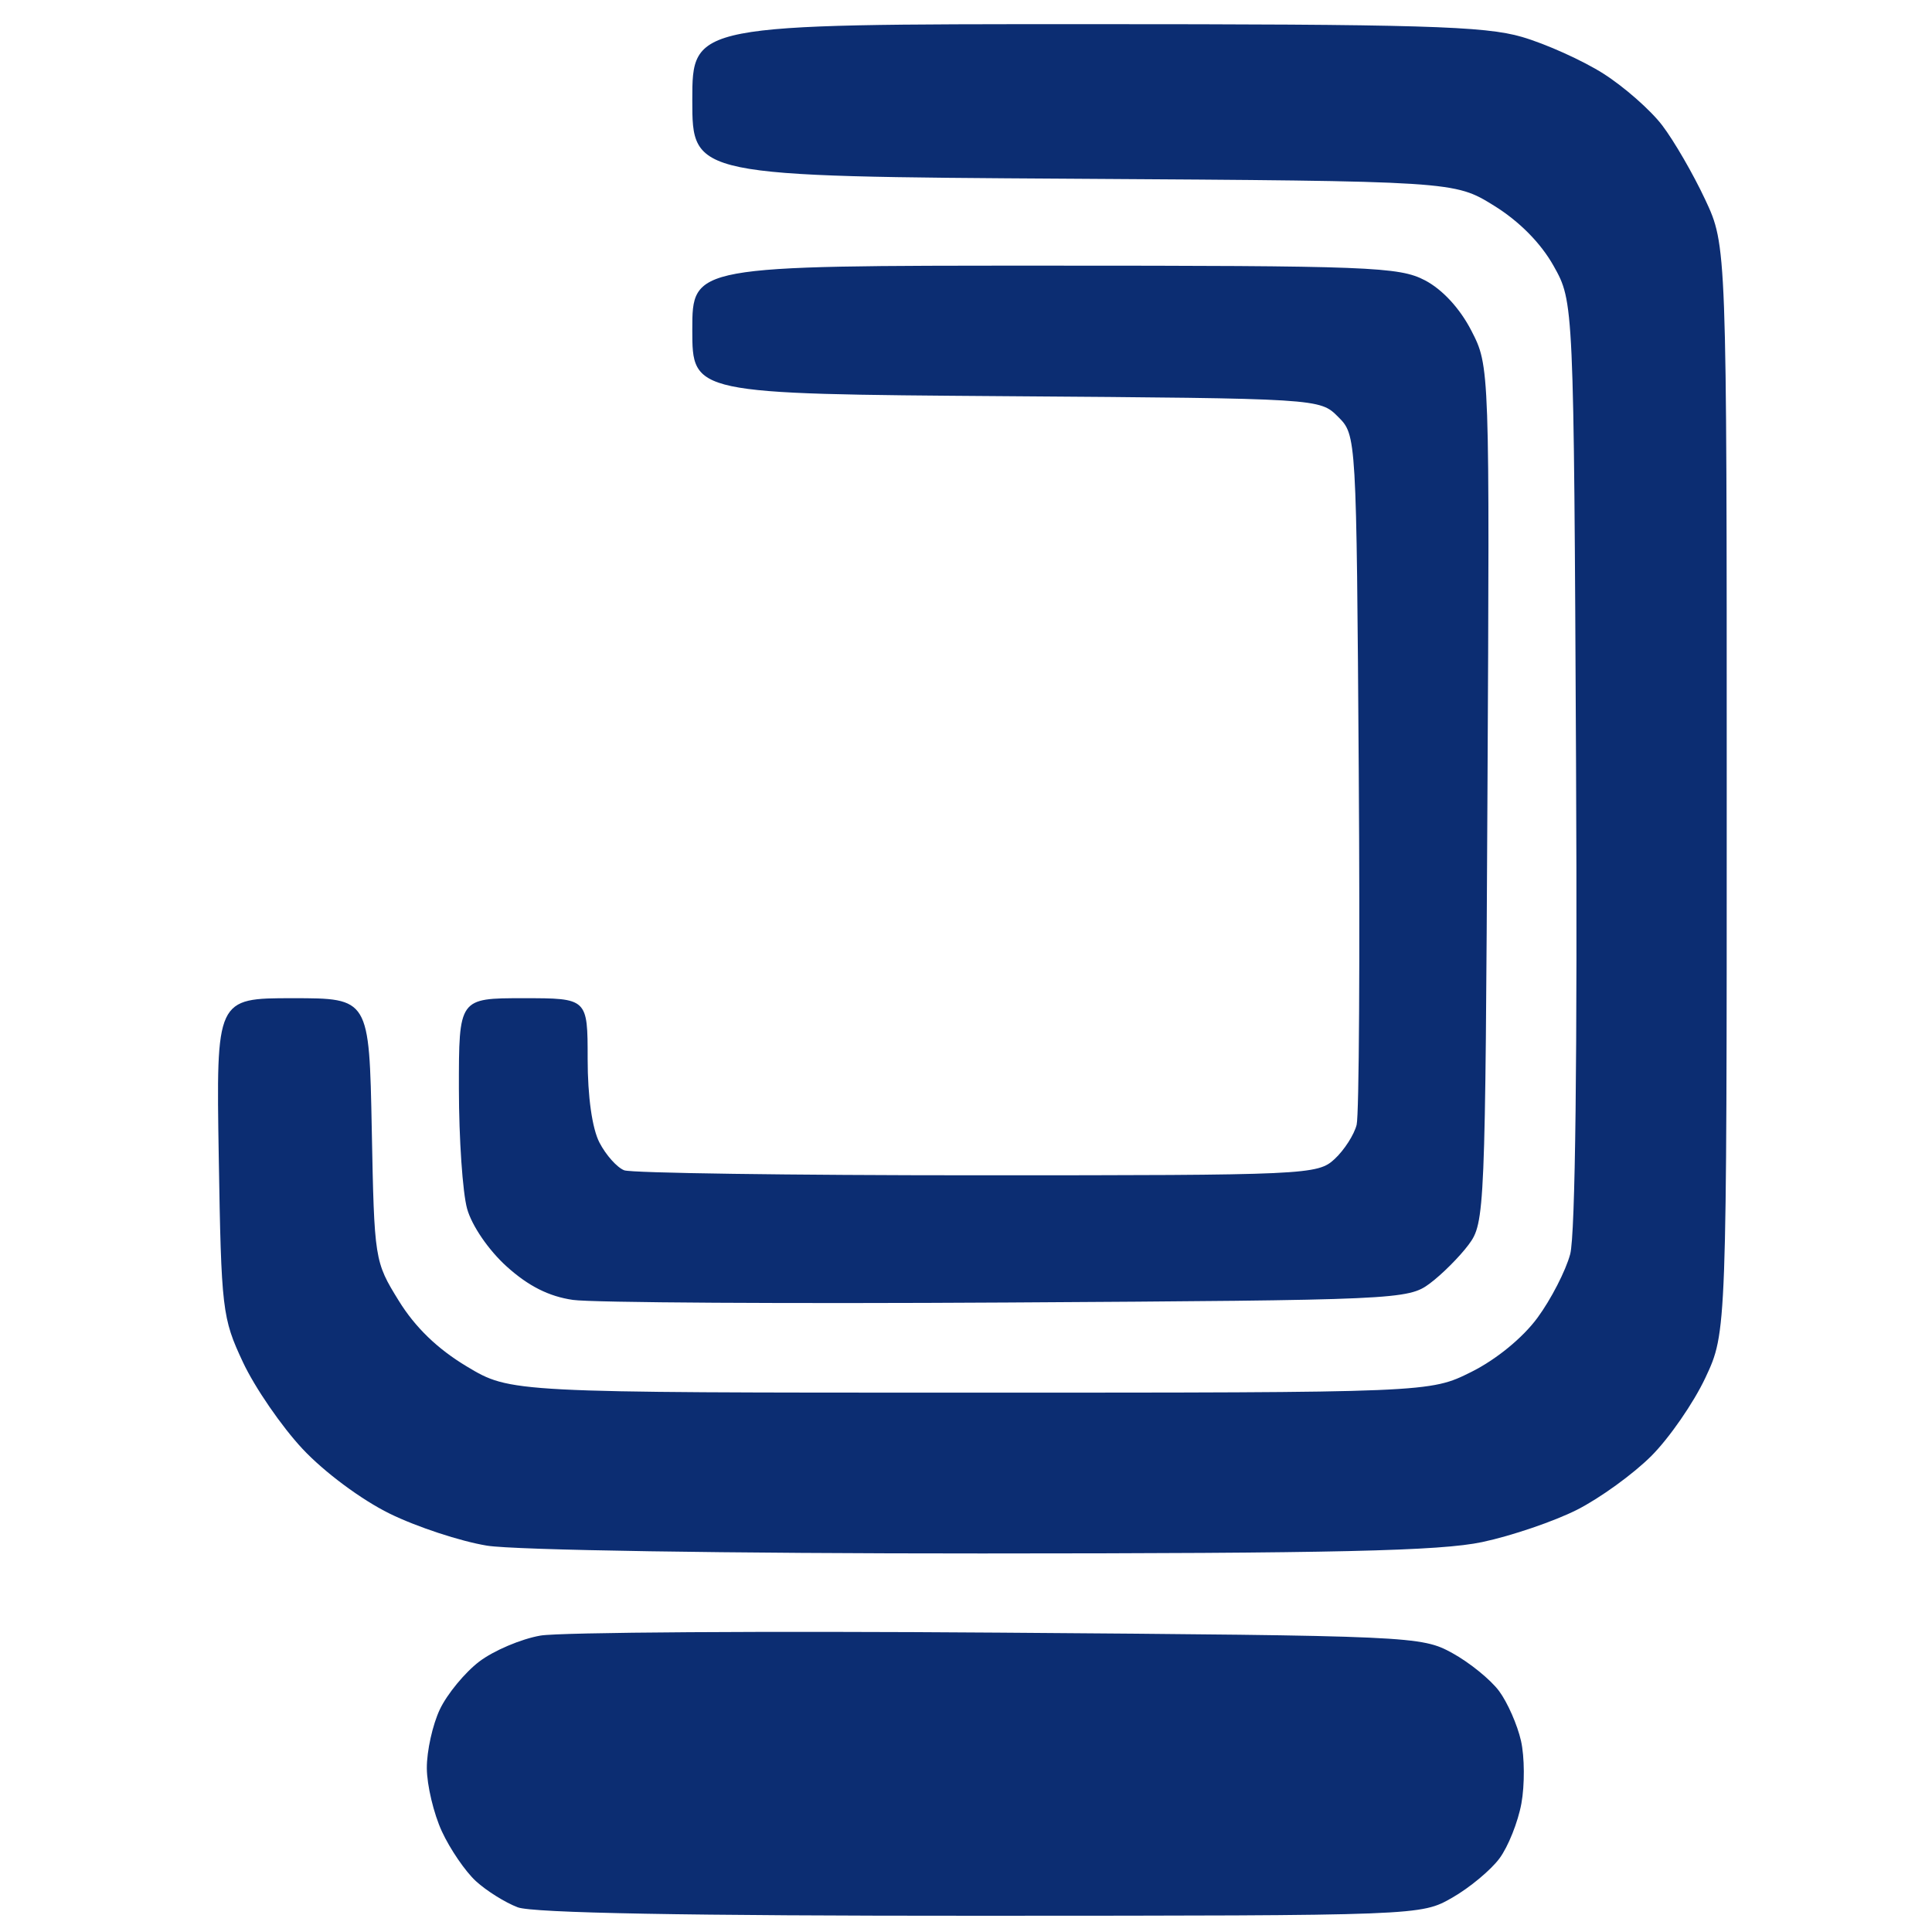 <svg xmlns="http://www.w3.org/2000/svg" width="240" height="240" viewBox="0 0 240 240" version="1.1"><path d="M 86 12.454 C 86 21.909, 86 21.909, 133.330 22.204 C 180.660 22.500, 180.660 22.500, 185.580 25.541 C 188.726 27.486, 191.401 30.189, 193 33.041 C 195.500 37.500, 195.500 37.500, 195.781 94.777 C 195.960 131.057, 195.693 153.426, 195.054 155.799 C 194.500 157.858, 192.671 161.414, 190.990 163.699 C 189.156 166.193, 185.870 168.882, 182.771 170.427 C 177.607 173, 177.607 173, 120.509 173 C 63.412 173, 63.412 173, 57.992 169.750 C 54.344 167.563, 51.579 164.892, 49.536 161.583 C 46.525 156.707, 46.497 156.533, 46.183 140.333 C 45.865 124, 45.865 124, 36.358 124 C 26.850 124, 26.850 124, 27.175 143.750 C 27.488 162.743, 27.603 163.719, 30.180 169.218 C 31.654 172.363, 34.982 177.204, 37.575 179.977 C 40.291 182.881, 44.878 186.291, 48.395 188.022 C 51.753 189.674, 57.200 191.467, 60.500 192.007 C 63.918 192.566, 90.384 192.983, 122 192.977 C 165.828 192.968, 178.895 192.670, 184.131 191.560 C 187.778 190.787, 193.081 188.979, 195.915 187.543 C 198.749 186.107, 202.897 183.103, 205.133 180.867 C 207.368 178.632, 210.390 174.260, 211.849 171.151 C 214.500 165.500, 214.500 165.500, 214.500 98 C 214.500 30.500, 214.500 30.500, 211.812 24.765 C 210.334 21.610, 207.937 17.472, 206.485 15.570 C 205.034 13.667, 201.744 10.775, 199.173 9.143 C 196.603 7.512, 192.056 5.462, 189.068 4.588 C 184.434 3.233, 176.472 3, 134.818 3 C 86 3, 86 3, 86 12.454 M 86 40.966 C 86 48.933, 86 48.933, 124.973 49.216 C 163.946 49.500, 163.946 49.500, 166.223 51.777 C 168.500 54.054, 168.500 54.054, 168.789 95.777 C 168.948 118.725, 168.830 138.500, 168.527 139.722 C 168.224 140.945, 166.996 142.857, 165.799 143.972 C 163.684 145.943, 162.433 146, 121.393 146 C 98.167 146, 78.435 145.720, 77.545 145.379 C 76.654 145.037, 75.268 143.485, 74.463 141.928 C 73.558 140.178, 73 136.220, 73 131.550 C 73 124, 73 124, 65 124 C 57 124, 57 124, 57.006 135.250 C 57.009 141.438, 57.468 148.143, 58.025 150.152 C 58.612 152.262, 60.686 155.291, 62.942 157.329 C 65.633 159.760, 68.188 161.048, 71.172 161.479 C 73.552 161.822, 97.855 161.967, 125.178 161.802 C 173.549 161.508, 174.928 161.446, 177.616 159.438 C 179.134 158.304, 181.304 156.134, 182.438 154.616 C 184.452 151.920, 184.507 150.606, 184.777 98.678 C 185.053 45.500, 185.053 45.500, 182.777 41.074 C 181.359 38.317, 179.186 35.960, 177.016 34.824 C 173.798 33.140, 170.183 33, 129.766 33 C 86 33, 86 33, 86 40.966 M 67.138 203.178 C 64.738 203.594, 61.314 205.049, 59.528 206.411 C 57.743 207.773, 55.543 210.443, 54.641 212.345 C 53.738 214.246, 53.010 217.534, 53.022 219.651 C 53.034 221.768, 53.875 225.300, 54.890 227.500 C 55.905 229.700, 57.808 232.483, 59.118 233.683 C 60.428 234.884, 62.767 236.347, 64.315 236.933 C 66.186 237.642, 85.469 237.994, 121.815 237.984 C 176.500 237.967, 176.500 237.967, 180.406 235.734 C 182.554 234.505, 185.193 232.311, 186.270 230.858 C 187.348 229.405, 188.573 226.336, 188.993 224.037 C 189.413 221.739, 189.392 218.237, 188.945 216.256 C 188.498 214.276, 187.276 211.495, 186.228 210.077 C 185.180 208.660, 182.563 206.533, 180.411 205.350 C 176.577 203.243, 175.468 203.193, 124 202.811 C 95.125 202.597, 69.537 202.762, 67.138 203.178" stroke="none" fill="#0c2d72" fill-rule="evenodd"/></svg>